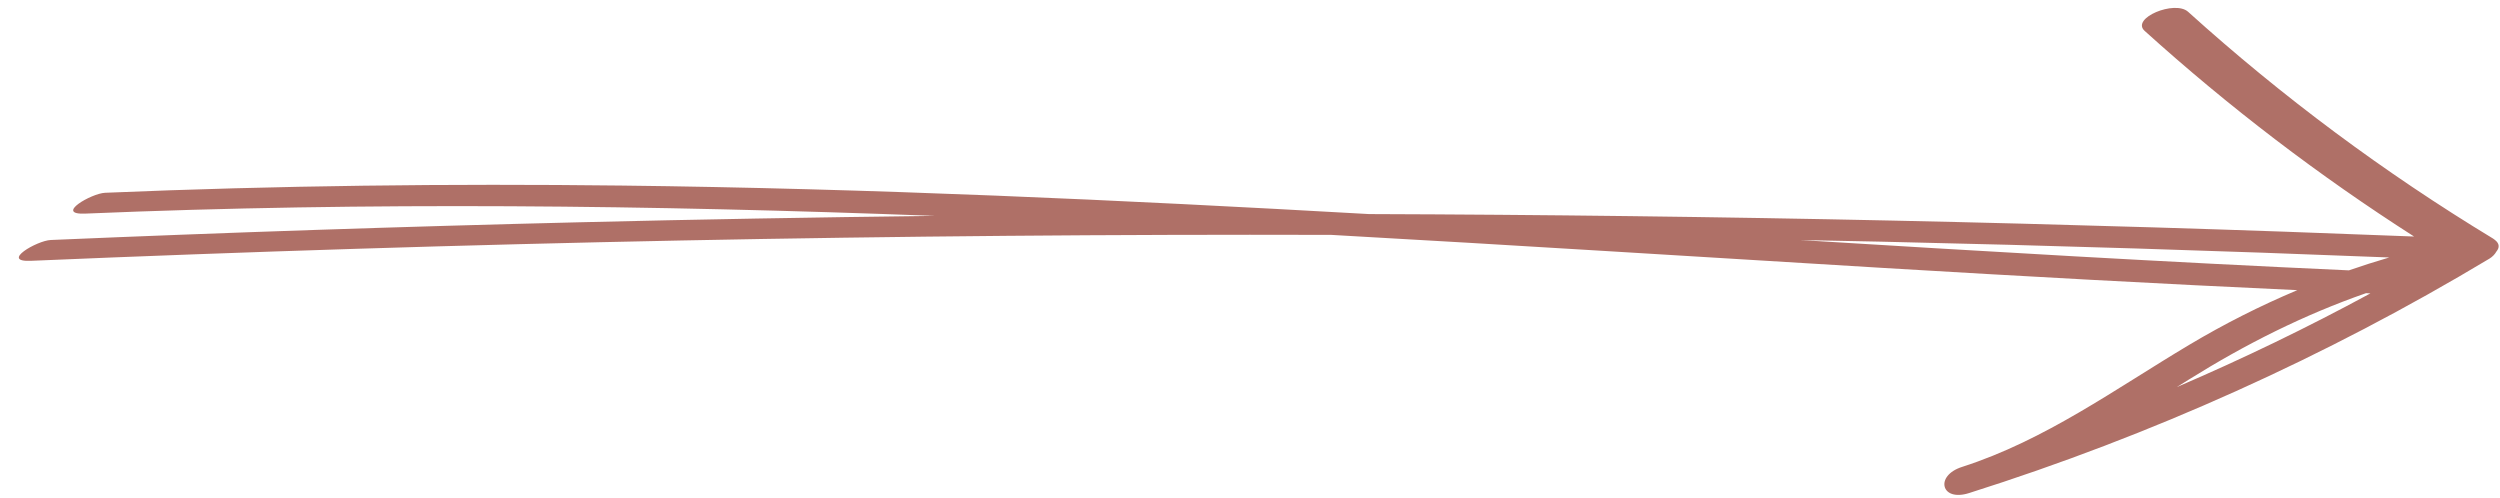 <?xml version="1.0" encoding="UTF-8" standalone="no"?><svg xmlns="http://www.w3.org/2000/svg" xmlns:xlink="http://www.w3.org/1999/xlink" fill="#af7067" height="81.9" preserveAspectRatio="xMidYMid meet" version="1" viewBox="-3.1 -1.3 411.1 81.9" width="411.1" zoomAndPan="magnify"><g id="change1_1"><path d="M407.149,38.142c-0.088-0.075-0.184-0.149-0.297-0.217c-17.875-10.828-34.633-23.278-50.143-37.287 c-2.178-1.967-9.46,1.05-7.145,3.14c13.822,12.485,28.627,23.79,44.307,33.815 c-57.25-2.265-114.54-3.498-171.833-3.69c-40.952-2.322-81.922-4.207-122.951-4.689 c-28.308-0.332-56.619-0.002-84.906,1.187c-2.266,0.096-8.371,3.639-3.263,3.425 c46.601-1.96,93.161-1.39,139.694,0.376c-19.54,0.231-39.08,0.58-58.616,1.055 c-28.925,0.703-57.843,1.678-86.751,2.909c-2.266,0.096-8.371,3.642-3.263,3.424 c71.228-3.031,142.521-4.46,213.811-4.265c30.324,1.692,60.64,3.629,90.951,5.445 c22.635,1.355,45.277,2.606,67.929,3.644c-6.082,2.56-12.008,5.55-17.796,9.004 c-12.185,7.274-23.658,15.66-37.312,20.055c-2.294,0.726-3.168,2.18-2.881,3.261 c0.273,1.081,1.7,1.79,4.033,1.039c29.941-9.476,58.607-22.371,85.534-38.534 c0.477-0.286,0.906-0.713,1.163-1.182C407.913,39.444,407.968,38.776,407.149,38.142z M292.912,38.172 c4.487,0.087,8.974,0.171,13.46,0.271c27.813,0.617,55.619,1.49,83.417,2.595 c-2.232,0.655-4.444,1.359-6.633,2.119C353.062,41.802,322.985,40.021,292.912,38.172z M356.818,61.124 c9.354-5.848,18.968-10.667,29.145-14.214c0.243,0.01,0.487,0.022,0.73,0.032 c-10.372,5.625-20.997,10.761-31.835,15.406C355.511,61.941,356.164,61.533,356.818,61.124z" fill="inherit"/></g></svg>
